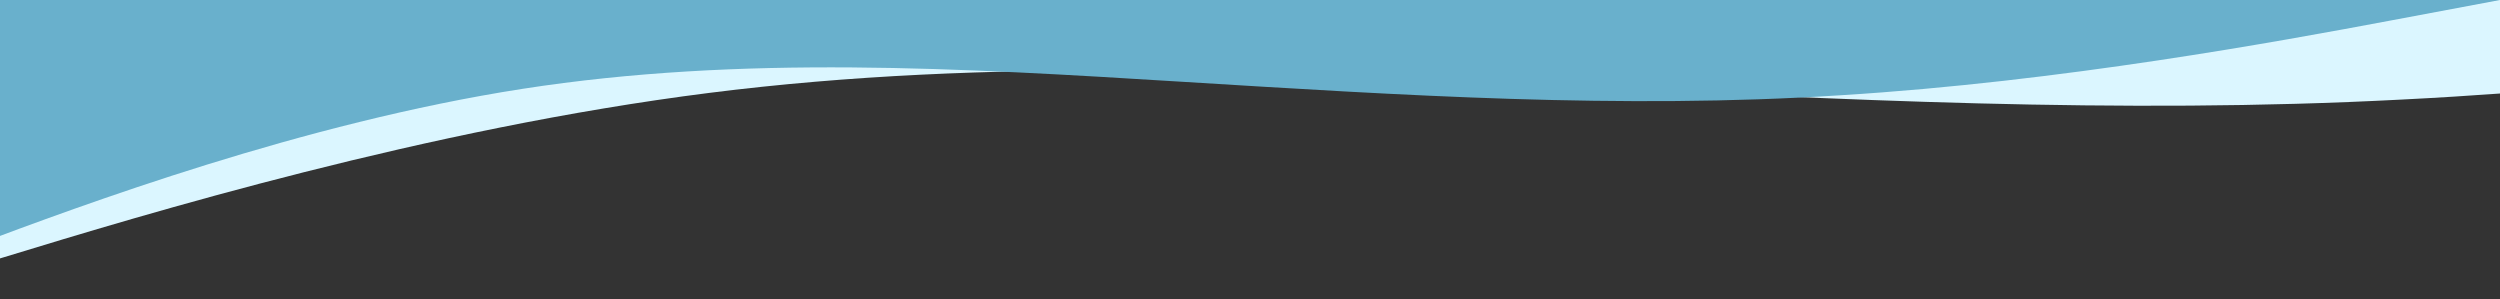 <?xml version="1.0" encoding="UTF-8"?> <svg xmlns="http://www.w3.org/2000/svg" width="1920" height="230" viewBox="0 0 1920 230" fill="none"><rect x="0" y="0" width="1920" height="230" fill="#333333" stroke="none"/><path fill-rule="evenodd" clip-rule="evenodd" d="M2494 1.3113e-06L2385.71 16.551C2277.42 33.102 2060.83 65.633 1844.25 76.476C1627.67 87.891 1411.08 76.476 1194.5 65.633C977.917 54.789 761.333 43.945 544.75 71.34C328.167 98.734 111.583 164.367 3.292 197.469L-105 230V1.3113e-06H3.292C111.583 1.3113e-06 328.167 1.3113e-06 544.75 1.3113e-06C761.333 1.3113e-06 977.917 1.3113e-06 1194.5 1.3113e-06C1411.08 1.3113e-06 1627.67 1.3113e-06 1844.25 1.3113e-06C2060.83 1.3113e-06 2277.42 1.3113e-06 2385.71 1.3113e-06H2494Z" fill="#DBF6FF"></path><path fill-rule="evenodd" clip-rule="evenodd" d="M1920 -8.34465e-07L1835.62 15.831C1751.25 31.663 1582.5 62.779 1413.75 73.151C1245 84.07 1076.25 73.151 907.5 62.779C738.75 52.407 570 42.035 401.25 68.238C232.5 94.442 63.75 157.221 -20.625 188.883L-105 220V-8.34465e-07H-20.625C63.75 -8.34465e-07 232.5 -8.34465e-07 401.25 -8.34465e-07C570 -8.34465e-07 738.75 -8.34465e-07 907.5 -8.34465e-07C1076.25 -8.34465e-07 1245 -8.34465e-07 1413.75 -8.34465e-07C1582.5 -8.34465e-07 1751.25 -8.34465e-07 1835.62 -8.34465e-07H1920Z" fill="#69B0CC"></path></svg> 